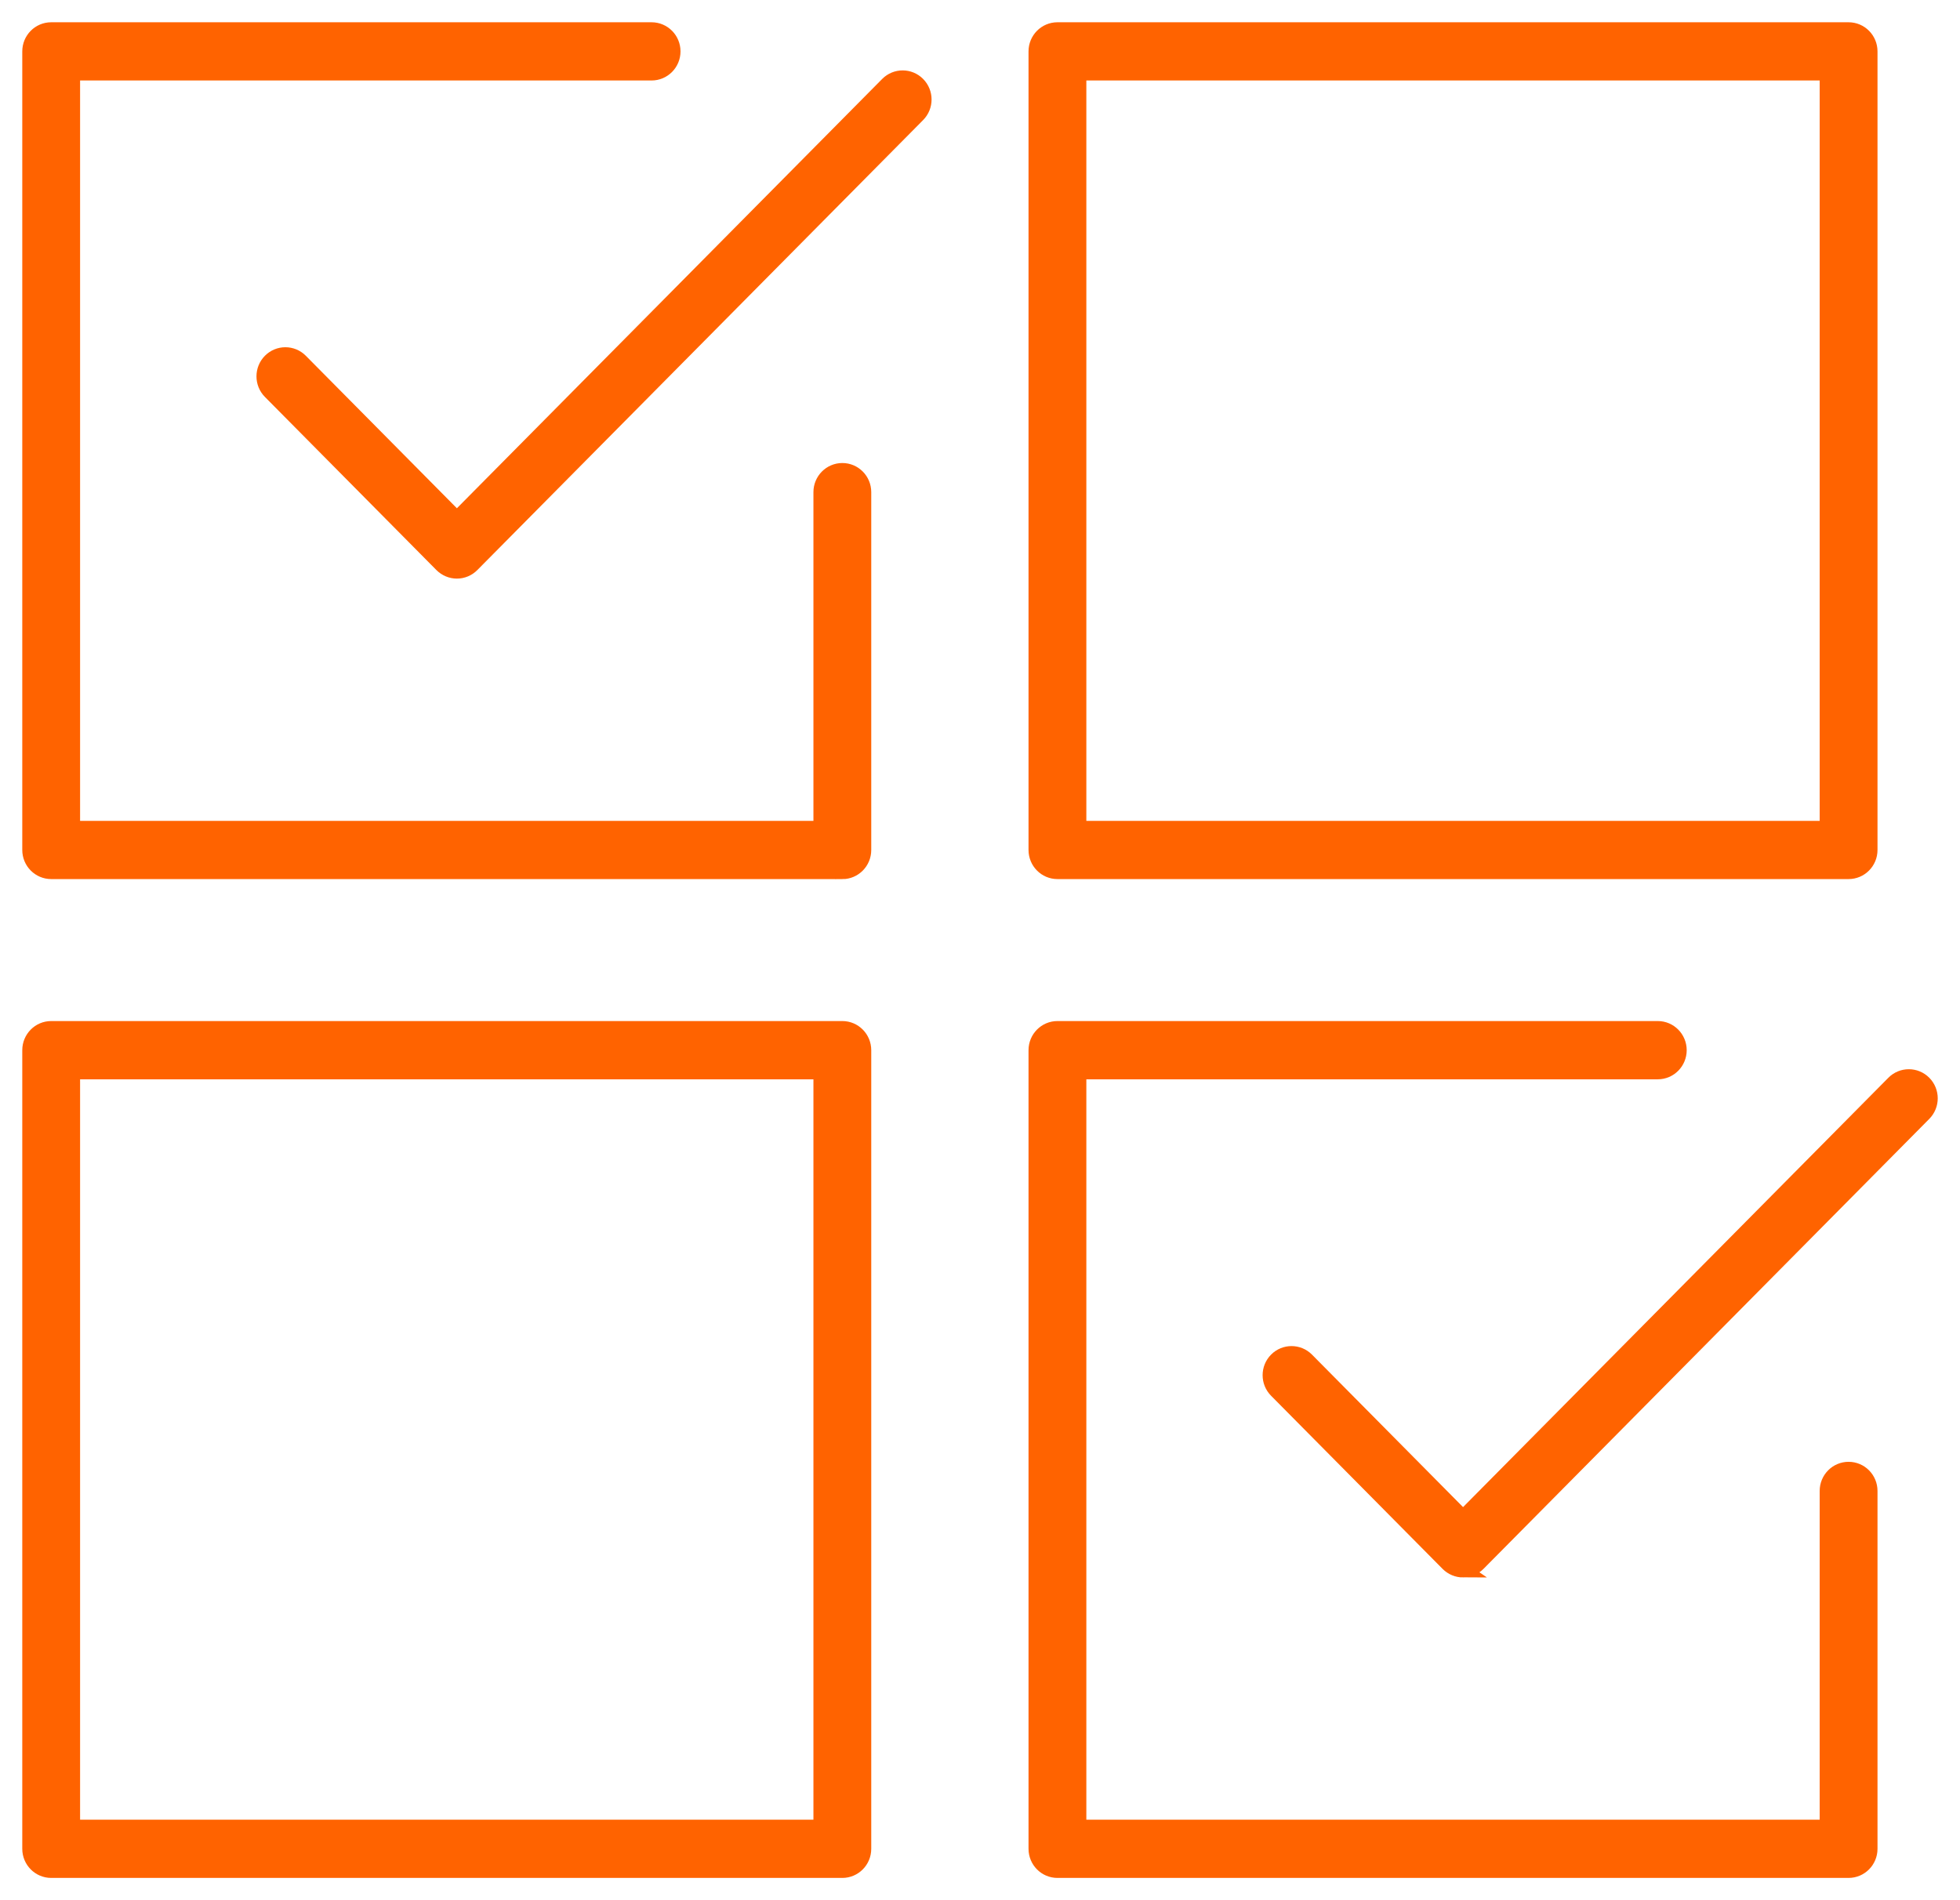 <svg xmlns="http://www.w3.org/2000/svg" width="66" height="64" viewBox="0 0 66 64" fill="none"><path d="M28.365 29.358H1.724C1.324 29.358 1 29.031 1 28.628V1.731C1 1.327 1.324 1 1.724 1H21.941C22.341 1 22.665 1.327 22.665 1.731C22.665 2.134 22.341 2.461 21.941 2.461H2.447V27.897H27.641V16.575C27.641 16.172 27.965 15.845 28.365 15.845C28.764 15.845 29.088 16.172 29.088 16.575V28.629C29.088 29.032 28.764 29.36 28.365 29.36V29.358Z" fill="#FF6300"></path><path d="M28.365 63H1.724C1.324 63 1 62.673 1 62.269V35.371C1 34.968 1.324 34.64 1.724 34.64H28.365C28.764 34.64 29.088 34.968 29.088 35.371V62.269C29.088 62.673 28.764 63 28.365 63ZM2.447 61.539H27.641V36.102H2.447V61.539Z" fill="#FF6300"></path><path d="M15.385 19.238C15.193 19.238 15.009 19.16 14.873 19.024C14.873 19.024 11.261 15.377 9.098 13.193C8.816 12.908 8.816 12.444 9.098 12.159C9.38 11.874 9.839 11.874 10.121 12.159C11.787 13.841 14.311 16.39 15.385 17.474L29.884 2.835C30.166 2.55 30.625 2.55 30.907 2.835C31.19 3.12 31.19 3.583 30.907 3.868L15.896 19.024C15.76 19.162 15.576 19.238 15.383 19.238H15.385Z" fill="#FF6300"></path><path d="M62.248 29.358H35.607C35.208 29.358 34.884 29.031 34.884 28.628V1.731C34.884 1.327 35.208 1 35.607 1H62.248C62.648 1 62.972 1.327 62.972 1.731V28.628C62.972 29.031 62.648 29.358 62.248 29.358ZM36.331 27.897H61.525V2.461H36.331V27.897Z" fill="#FF6300"></path><path d="M62.248 63H35.607C35.208 63 34.884 62.673 34.884 62.269V35.371C34.884 34.968 35.208 34.64 35.607 34.64H55.824C56.223 34.64 56.547 34.968 56.547 35.371C56.547 35.774 56.223 36.102 55.824 36.102H36.331V61.539H61.525V50.216C61.525 49.812 61.849 49.485 62.248 49.485C62.648 49.485 62.972 49.812 62.972 50.216V62.269C62.972 62.673 62.648 63 62.248 63Z" fill="#FF6300"></path><path d="M49.267 52.88C49.075 52.88 48.891 52.802 48.755 52.666C48.755 52.666 45.142 49.019 42.979 46.834C42.696 46.549 42.696 46.086 42.979 45.801C43.261 45.516 43.72 45.516 44.002 45.801C45.668 47.483 48.193 50.033 49.266 51.116L63.765 36.476C64.047 36.191 64.506 36.191 64.788 36.476C65.071 36.761 65.071 37.224 64.788 37.509L49.777 52.665C49.641 52.802 49.457 52.878 49.264 52.878L49.267 52.88Z" fill="#FF6300"></path><path d="M28.365 29.358H1.724C1.324 29.358 1 29.031 1 28.628V1.731C1 1.327 1.324 1 1.724 1H21.941C22.341 1 22.665 1.327 22.665 1.731C22.665 2.134 22.341 2.461 21.941 2.461H2.447V27.897H27.641V16.575C27.641 16.172 27.965 15.845 28.365 15.845C28.764 15.845 29.088 16.172 29.088 16.575V28.629C29.088 29.032 28.764 29.36 28.365 29.36V29.358Z" stroke="#FF6300" stroke-width="0.5"></path><path d="M28.365 63H1.724C1.324 63 1 62.673 1 62.269V35.371C1 34.968 1.324 34.64 1.724 34.64H28.365C28.764 34.64 29.088 34.968 29.088 35.371V62.269C29.088 62.673 28.764 63 28.365 63ZM2.447 61.539H27.641V36.102H2.447V61.539Z" stroke="#FF6300" stroke-width="0.5"></path><path d="M15.385 19.238C15.193 19.238 15.009 19.16 14.873 19.024C14.873 19.024 11.261 15.377 9.098 13.193C8.816 12.908 8.816 12.444 9.098 12.159C9.38 11.874 9.839 11.874 10.121 12.159C11.787 13.841 14.311 16.39 15.385 17.474L29.884 2.835C30.166 2.55 30.625 2.55 30.907 2.835C31.19 3.12 31.19 3.583 30.907 3.868L15.896 19.024C15.76 19.162 15.576 19.238 15.383 19.238H15.385Z" stroke="#FF6300" stroke-width="0.5"></path><path d="M62.248 29.358H35.607C35.208 29.358 34.884 29.031 34.884 28.628V1.731C34.884 1.327 35.208 1 35.607 1H62.248C62.648 1 62.972 1.327 62.972 1.731V28.628C62.972 29.031 62.648 29.358 62.248 29.358ZM36.331 27.897H61.525V2.461H36.331V27.897Z" stroke="#FF6300" stroke-width="0.5"></path><path d="M62.248 63H35.607C35.208 63 34.884 62.673 34.884 62.269V35.371C34.884 34.968 35.208 34.64 35.607 34.64H55.824C56.223 34.64 56.547 34.968 56.547 35.371C56.547 35.774 56.223 36.102 55.824 36.102H36.331V61.539H61.525V50.216C61.525 49.812 61.849 49.485 62.248 49.485C62.648 49.485 62.972 49.812 62.972 50.216V62.269C62.972 62.673 62.648 63 62.248 63Z" stroke="#FF6300" stroke-width="0.5"></path><path d="M49.267 52.88C49.075 52.88 48.891 52.802 48.755 52.666C48.755 52.666 45.142 49.019 42.979 46.834C42.696 46.549 42.696 46.086 42.979 45.801C43.261 45.516 43.72 45.516 44.002 45.801C45.668 47.483 48.193 50.033 49.266 51.116L63.765 36.476C64.047 36.191 64.506 36.191 64.788 36.476C65.071 36.761 65.071 37.224 64.788 37.509L49.777 52.665C49.641 52.802 49.457 52.878 49.264 52.878L49.267 52.88Z" stroke="#FF6300" stroke-width="0.5"></path></svg>